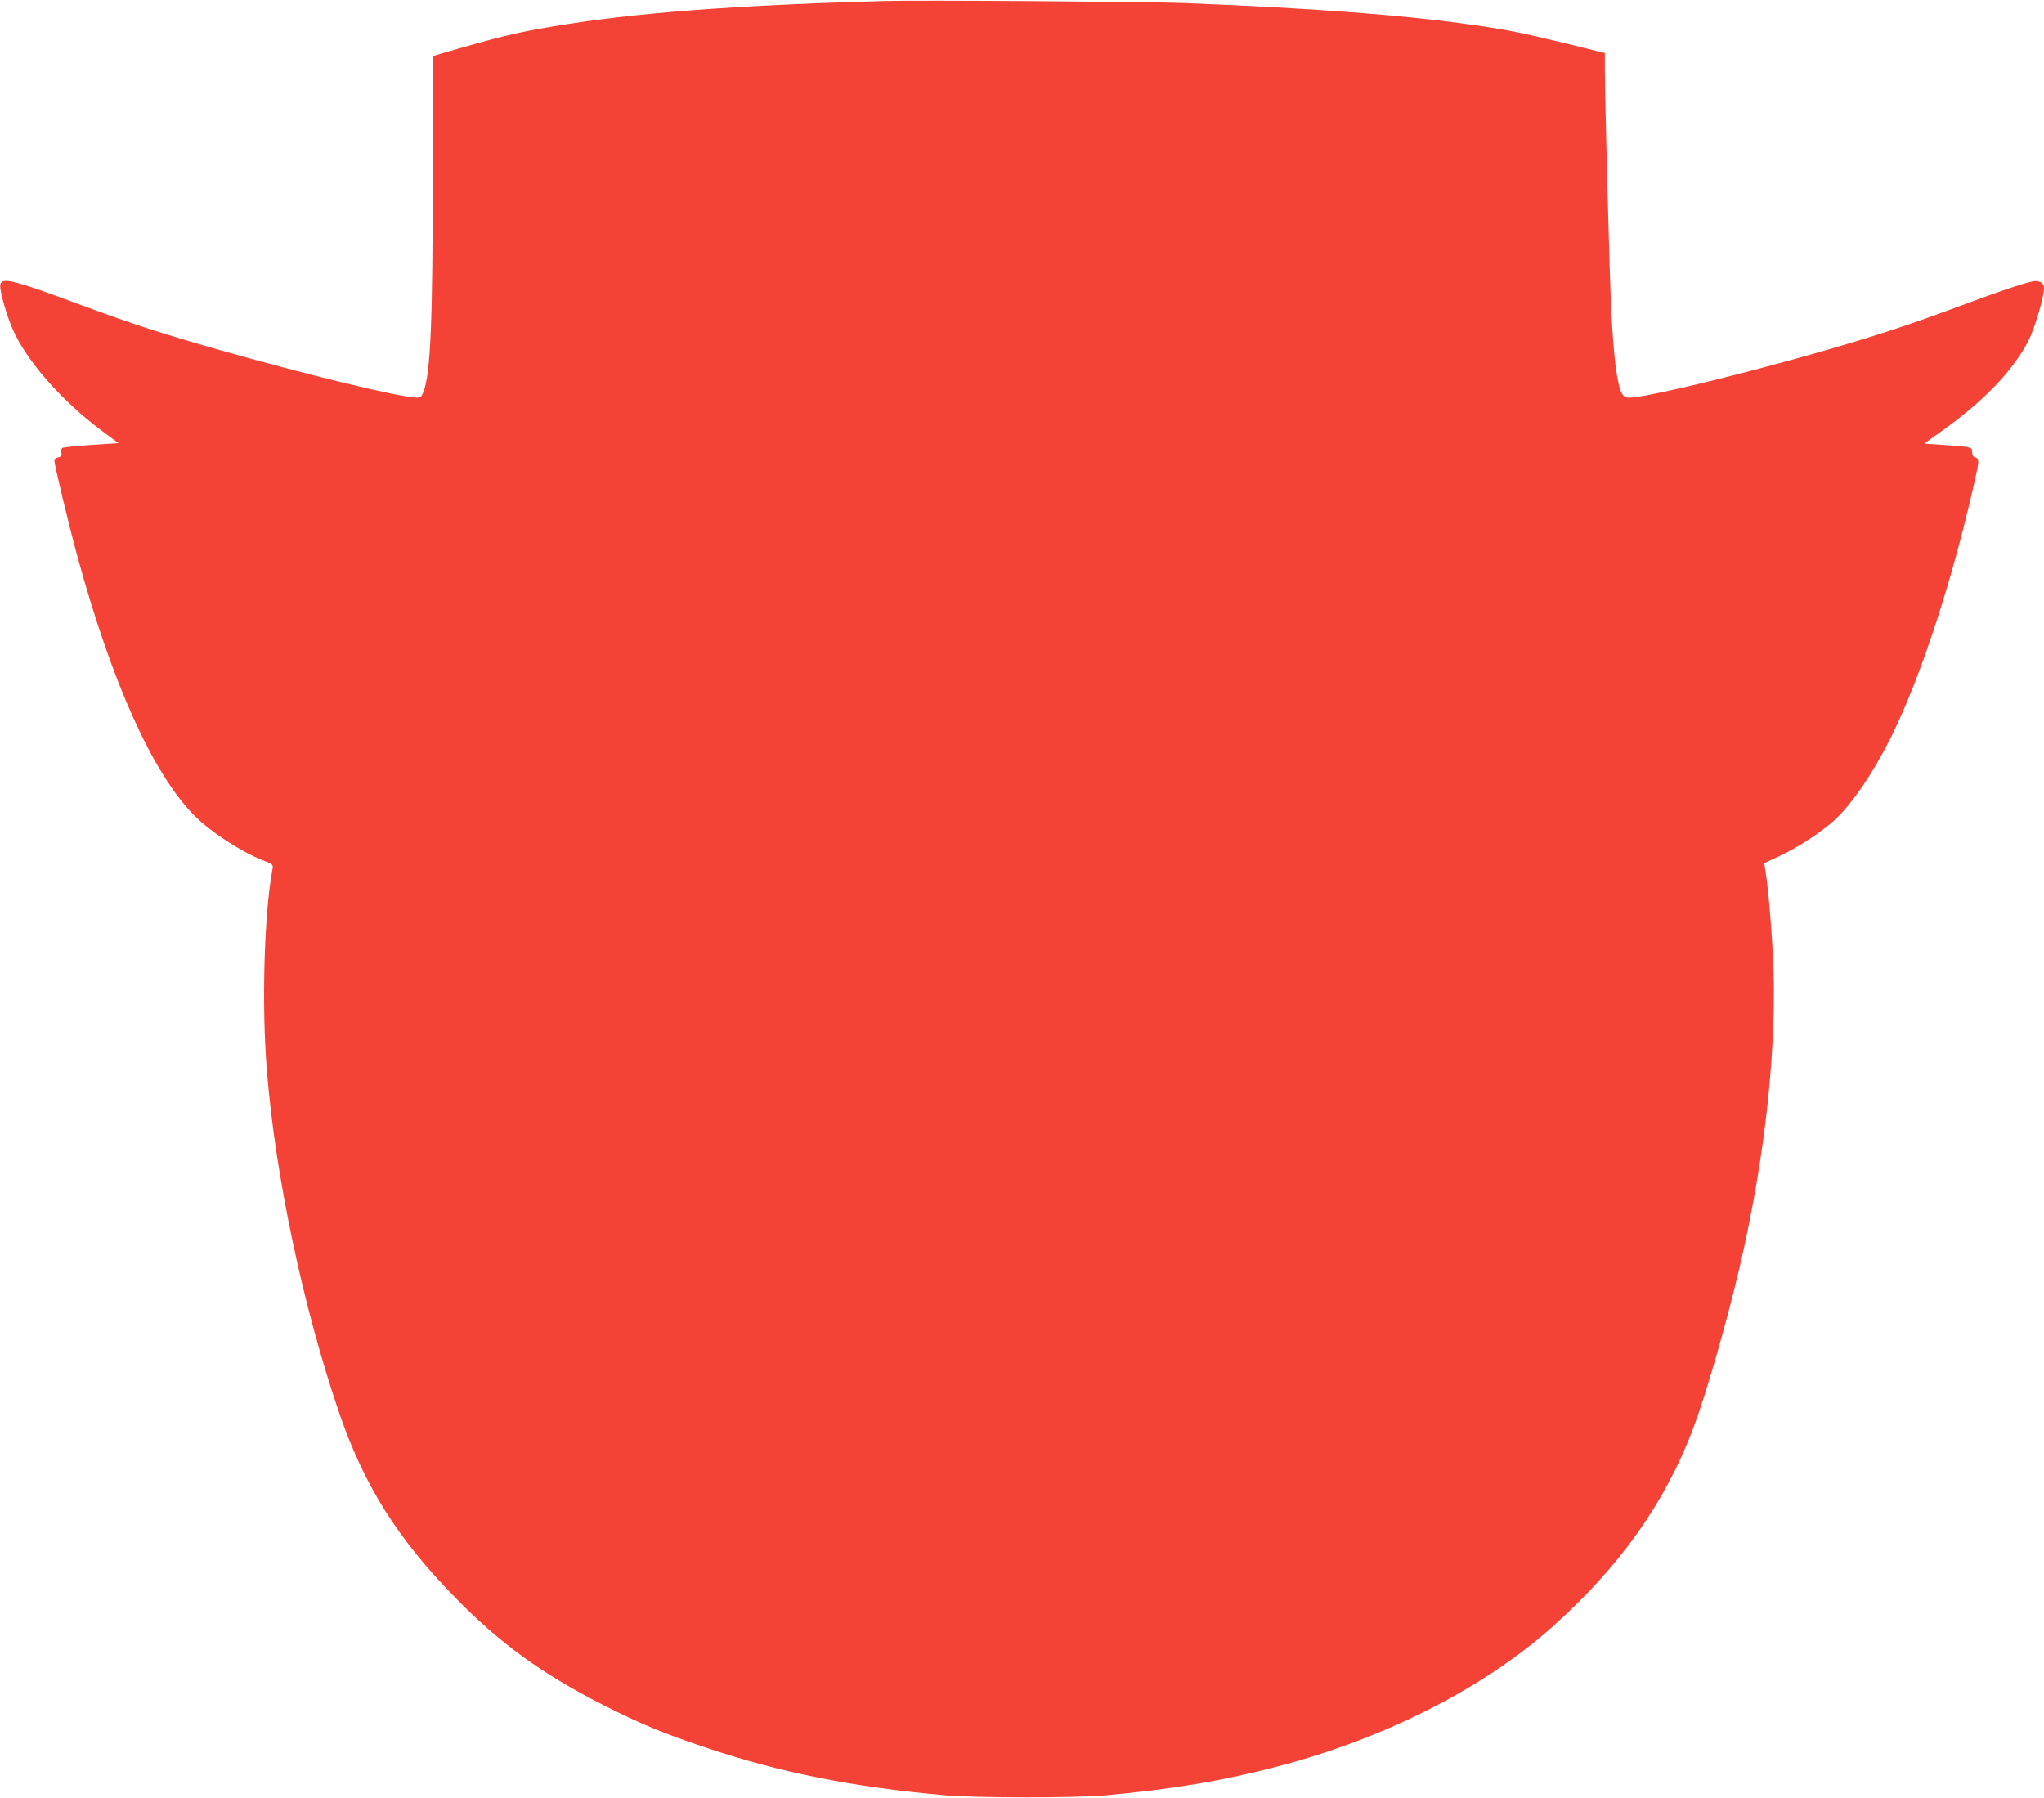 <?xml version="1.0" standalone="no"?>
<!DOCTYPE svg PUBLIC "-//W3C//DTD SVG 20010904//EN"
 "http://www.w3.org/TR/2001/REC-SVG-20010904/DTD/svg10.dtd">
<svg version="1.0" xmlns="http://www.w3.org/2000/svg"
 width="1280pt" height="1126pt" viewBox="0 0 1280 1126"
 preserveAspectRatio="xMidYMid meet">
<g transform="translate(0,1126) scale(0.1,-0.1)"
fill="#f44336" stroke="none">
<path d="M5540 11254 c-954 -27 -1569 -74 -2075 -159 -235 -39 -348 -67 -687
-166 l-68 -20 0 -742 c0 -920 -14 -1238 -56 -1354 -13 -37 -20 -43 -44 -43
-98 0 -685 142 -1245 301 -359 103 -530 158 -830 269 -440 163 -516 184 -532
143 -12 -30 44 -223 92 -318 96 -193 303 -422 534 -596 l113 -84 -170 -11
c-93 -6 -175 -15 -182 -19 -6 -4 -9 -17 -6 -30 5 -18 1 -24 -19 -29 -14 -4
-25 -11 -25 -17 0 -28 89 -399 145 -604 216 -791 470 -1354 729 -1619 99 -101
289 -226 429 -282 67 -26 69 -27 63 -58 -52 -280 -68 -848 -35 -1256 52 -659
227 -1487 454 -2150 155 -451 364 -785 725 -1153 279 -287 548 -481 925 -672
236 -120 383 -181 650 -270 466 -156 918 -246 1495 -297 191 -17 821 -17 1005
0 425 39 733 91 1081 182 667 175 1285 489 1714 872 423 378 706 775 883 1243
79 209 209 660 291 1010 163 701 237 1396 208 1962 -11 202 -30 421 -48 531
l-6 37 99 46 c118 56 262 151 344 226 108 101 239 293 348 511 186 372 386
982 525 1601 31 137 32 148 6 156 -14 4 -20 15 -20 35 0 31 -1 32 -208 46
l-93 6 93 66 c272 191 458 383 559 575 38 73 99 277 99 331 0 30 -19 46 -54
46 -39 0 -215 -60 -549 -184 -295 -110 -586 -202 -1002 -316 -462 -127 -907
-230 -990 -230 -27 0 -37 6 -49 28 -30 59 -50 214 -66 517 -10 195 -40 1324
-40 1516 l0 97 -227 56 c-296 72 -381 89 -598 120 -432 62 -999 105 -1805 137
-248 9 -1650 19 -1880 13z"/>
</g>
</svg>
